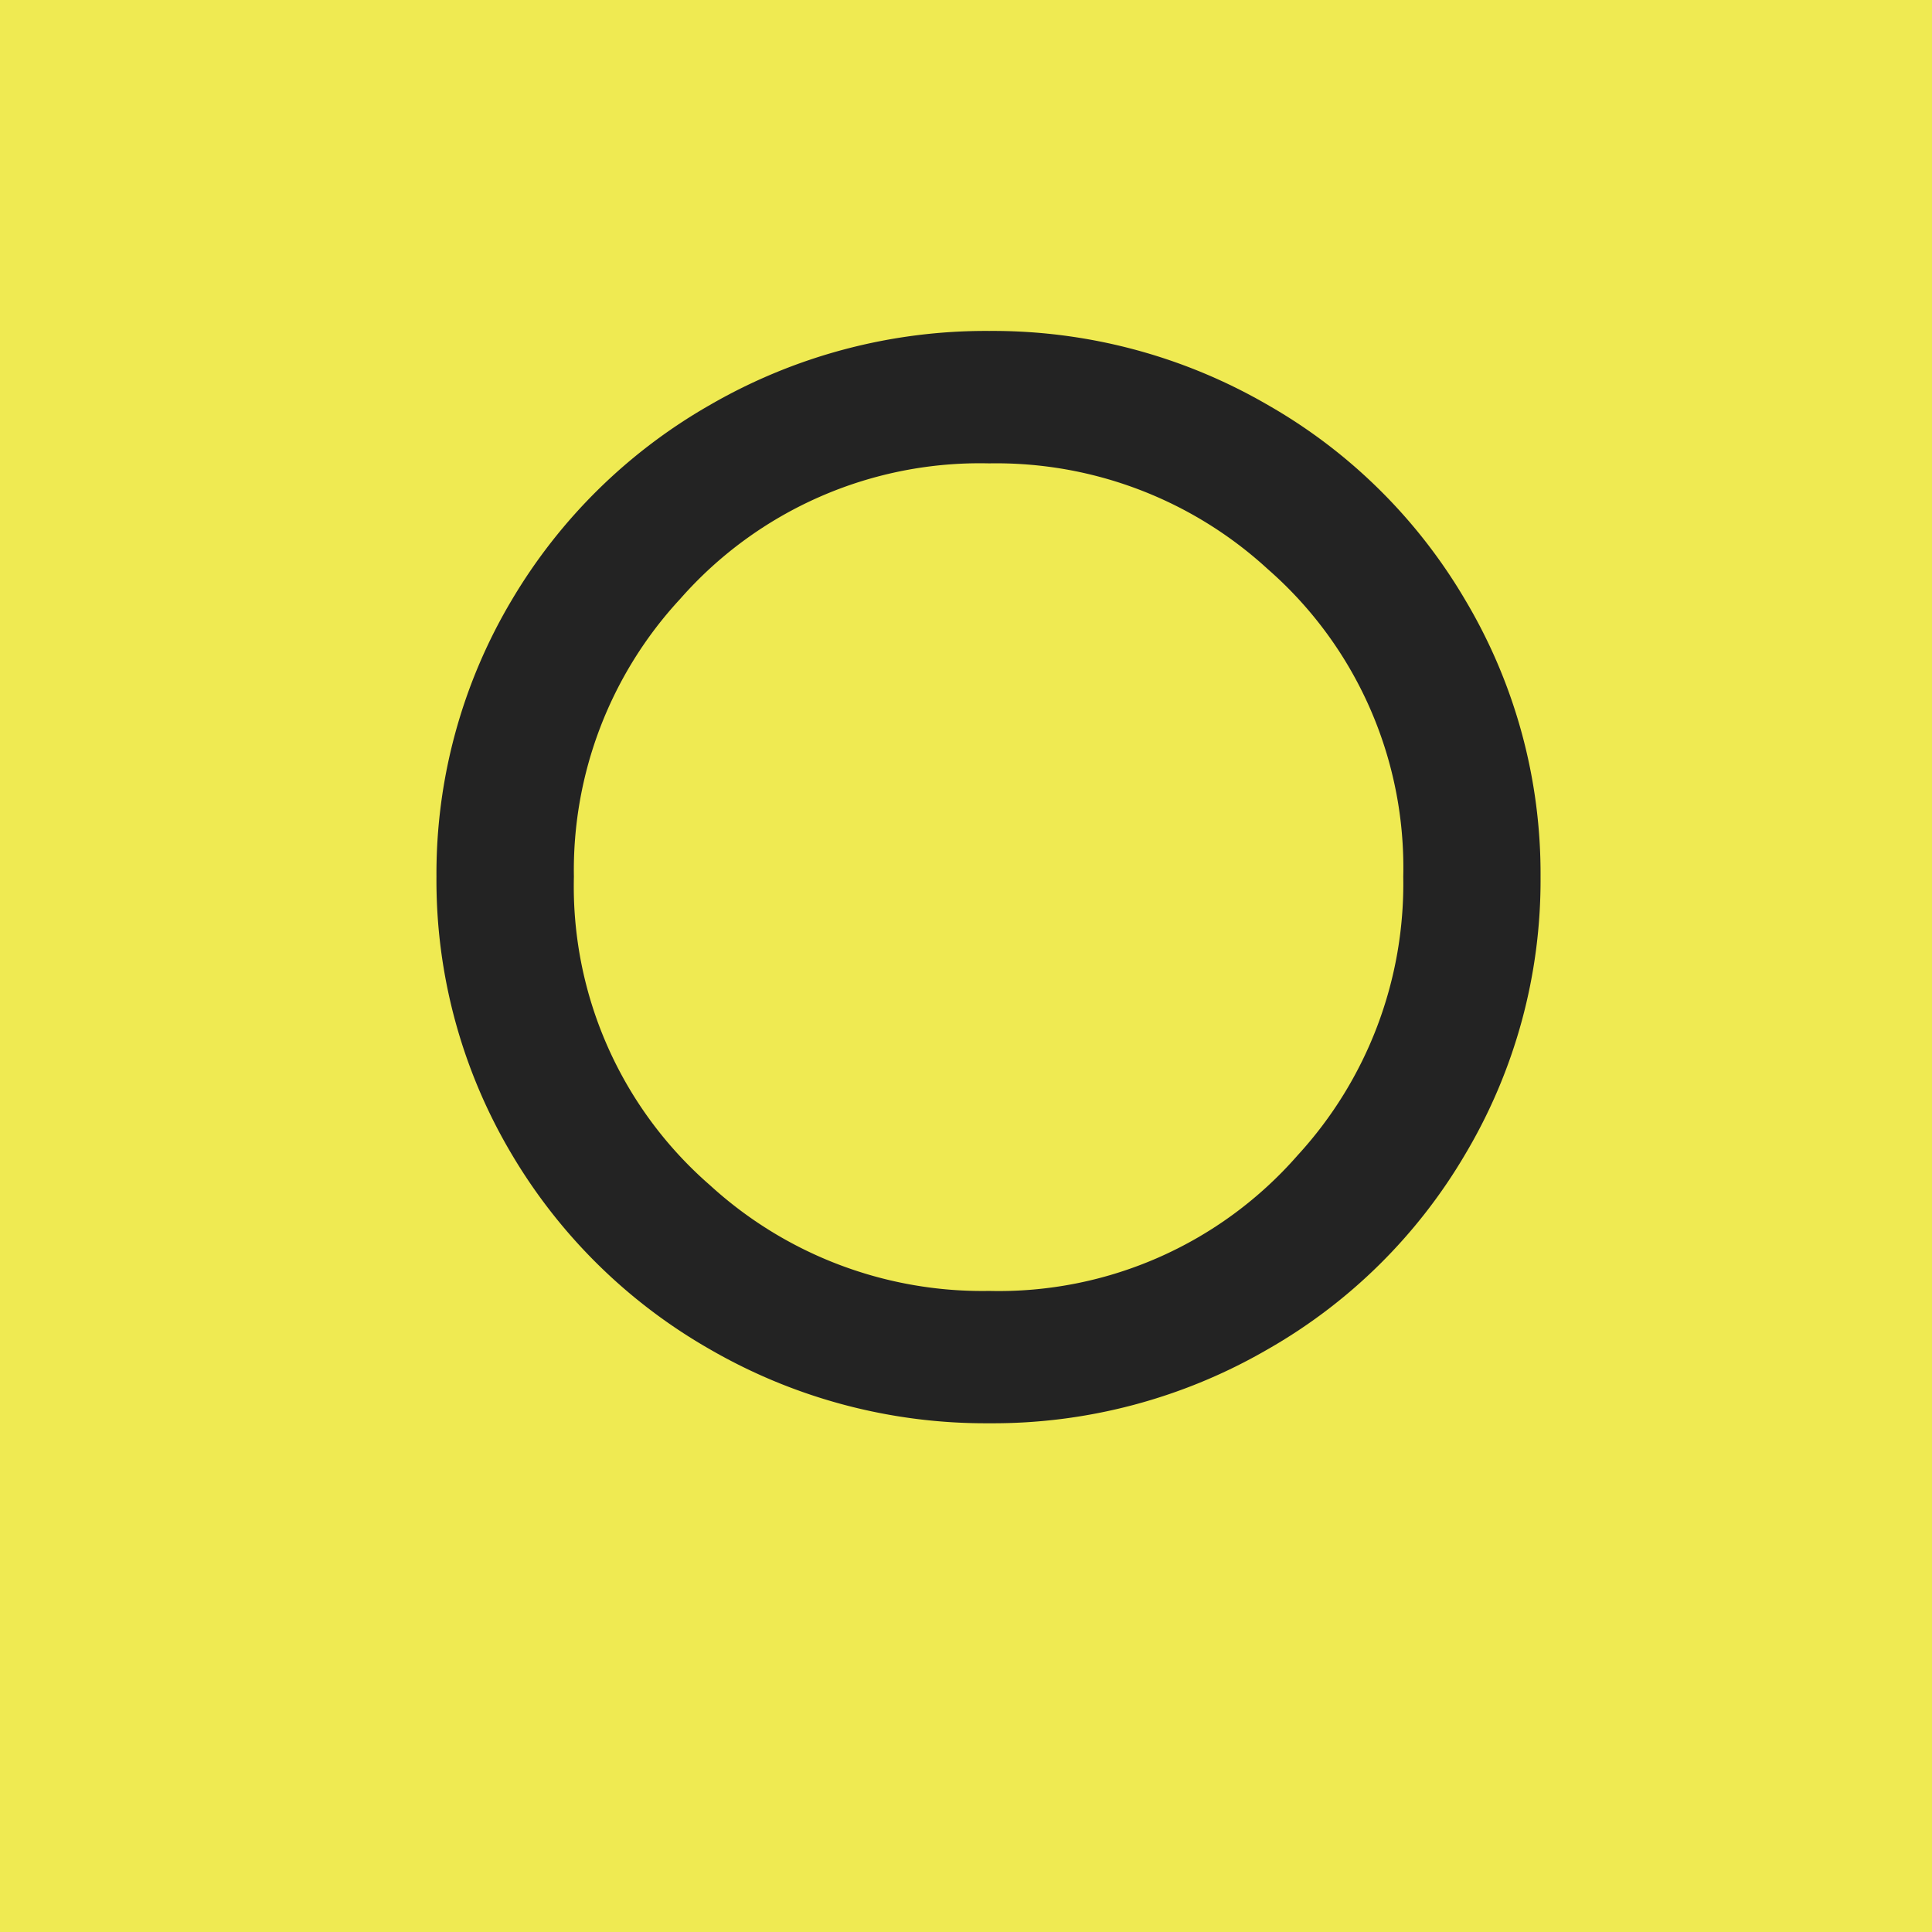 <svg xmlns="http://www.w3.org/2000/svg" width="44" height="44" viewBox="0 0 44 44">
  <g id="sp-con1-deco03" transform="translate(-163 -1366)">
    <rect id="長方形_30147" data-name="長方形 30147" width="44" height="44" transform="translate(163 1366)" fill="#efea52"/>
    <path id="パス_167716" data-name="パス 167716" d="M14.528-23.463a12.463,12.463,0,0,1,6.344,1.685,12.255,12.255,0,0,1,4.5,4.446,12.178,12.178,0,0,1,1.713,6.3,12.2,12.2,0,0,1-1.713,6.315,12.255,12.255,0,0,1-4.5,4.446,12.463,12.463,0,0,1-6.344,1.685A12.539,12.539,0,0,1,8.17-.269,12.366,12.366,0,0,1,3.653-4.715,12.2,12.2,0,0,1,1.94-11.031a12.178,12.178,0,0,1,1.713-6.3A12.366,12.366,0,0,1,8.17-21.778,12.539,12.539,0,0,1,14.528-23.463Zm0,3.016A9.079,9.079,0,0,0,7.491-17.36a9.089,9.089,0,0,0-2.421,6.33,9.017,9.017,0,0,0,3.1,7.023A9.189,9.189,0,0,0,14.528-1.6a9.036,9.036,0,0,0,7.023-3.087,9.138,9.138,0,0,0,2.407-6.344,9.02,9.02,0,0,0-3.087-7.009A9.138,9.138,0,0,0,14.528-20.447Z" transform="translate(171 1397)" fill="#232323"/>
  </g>
</svg>

